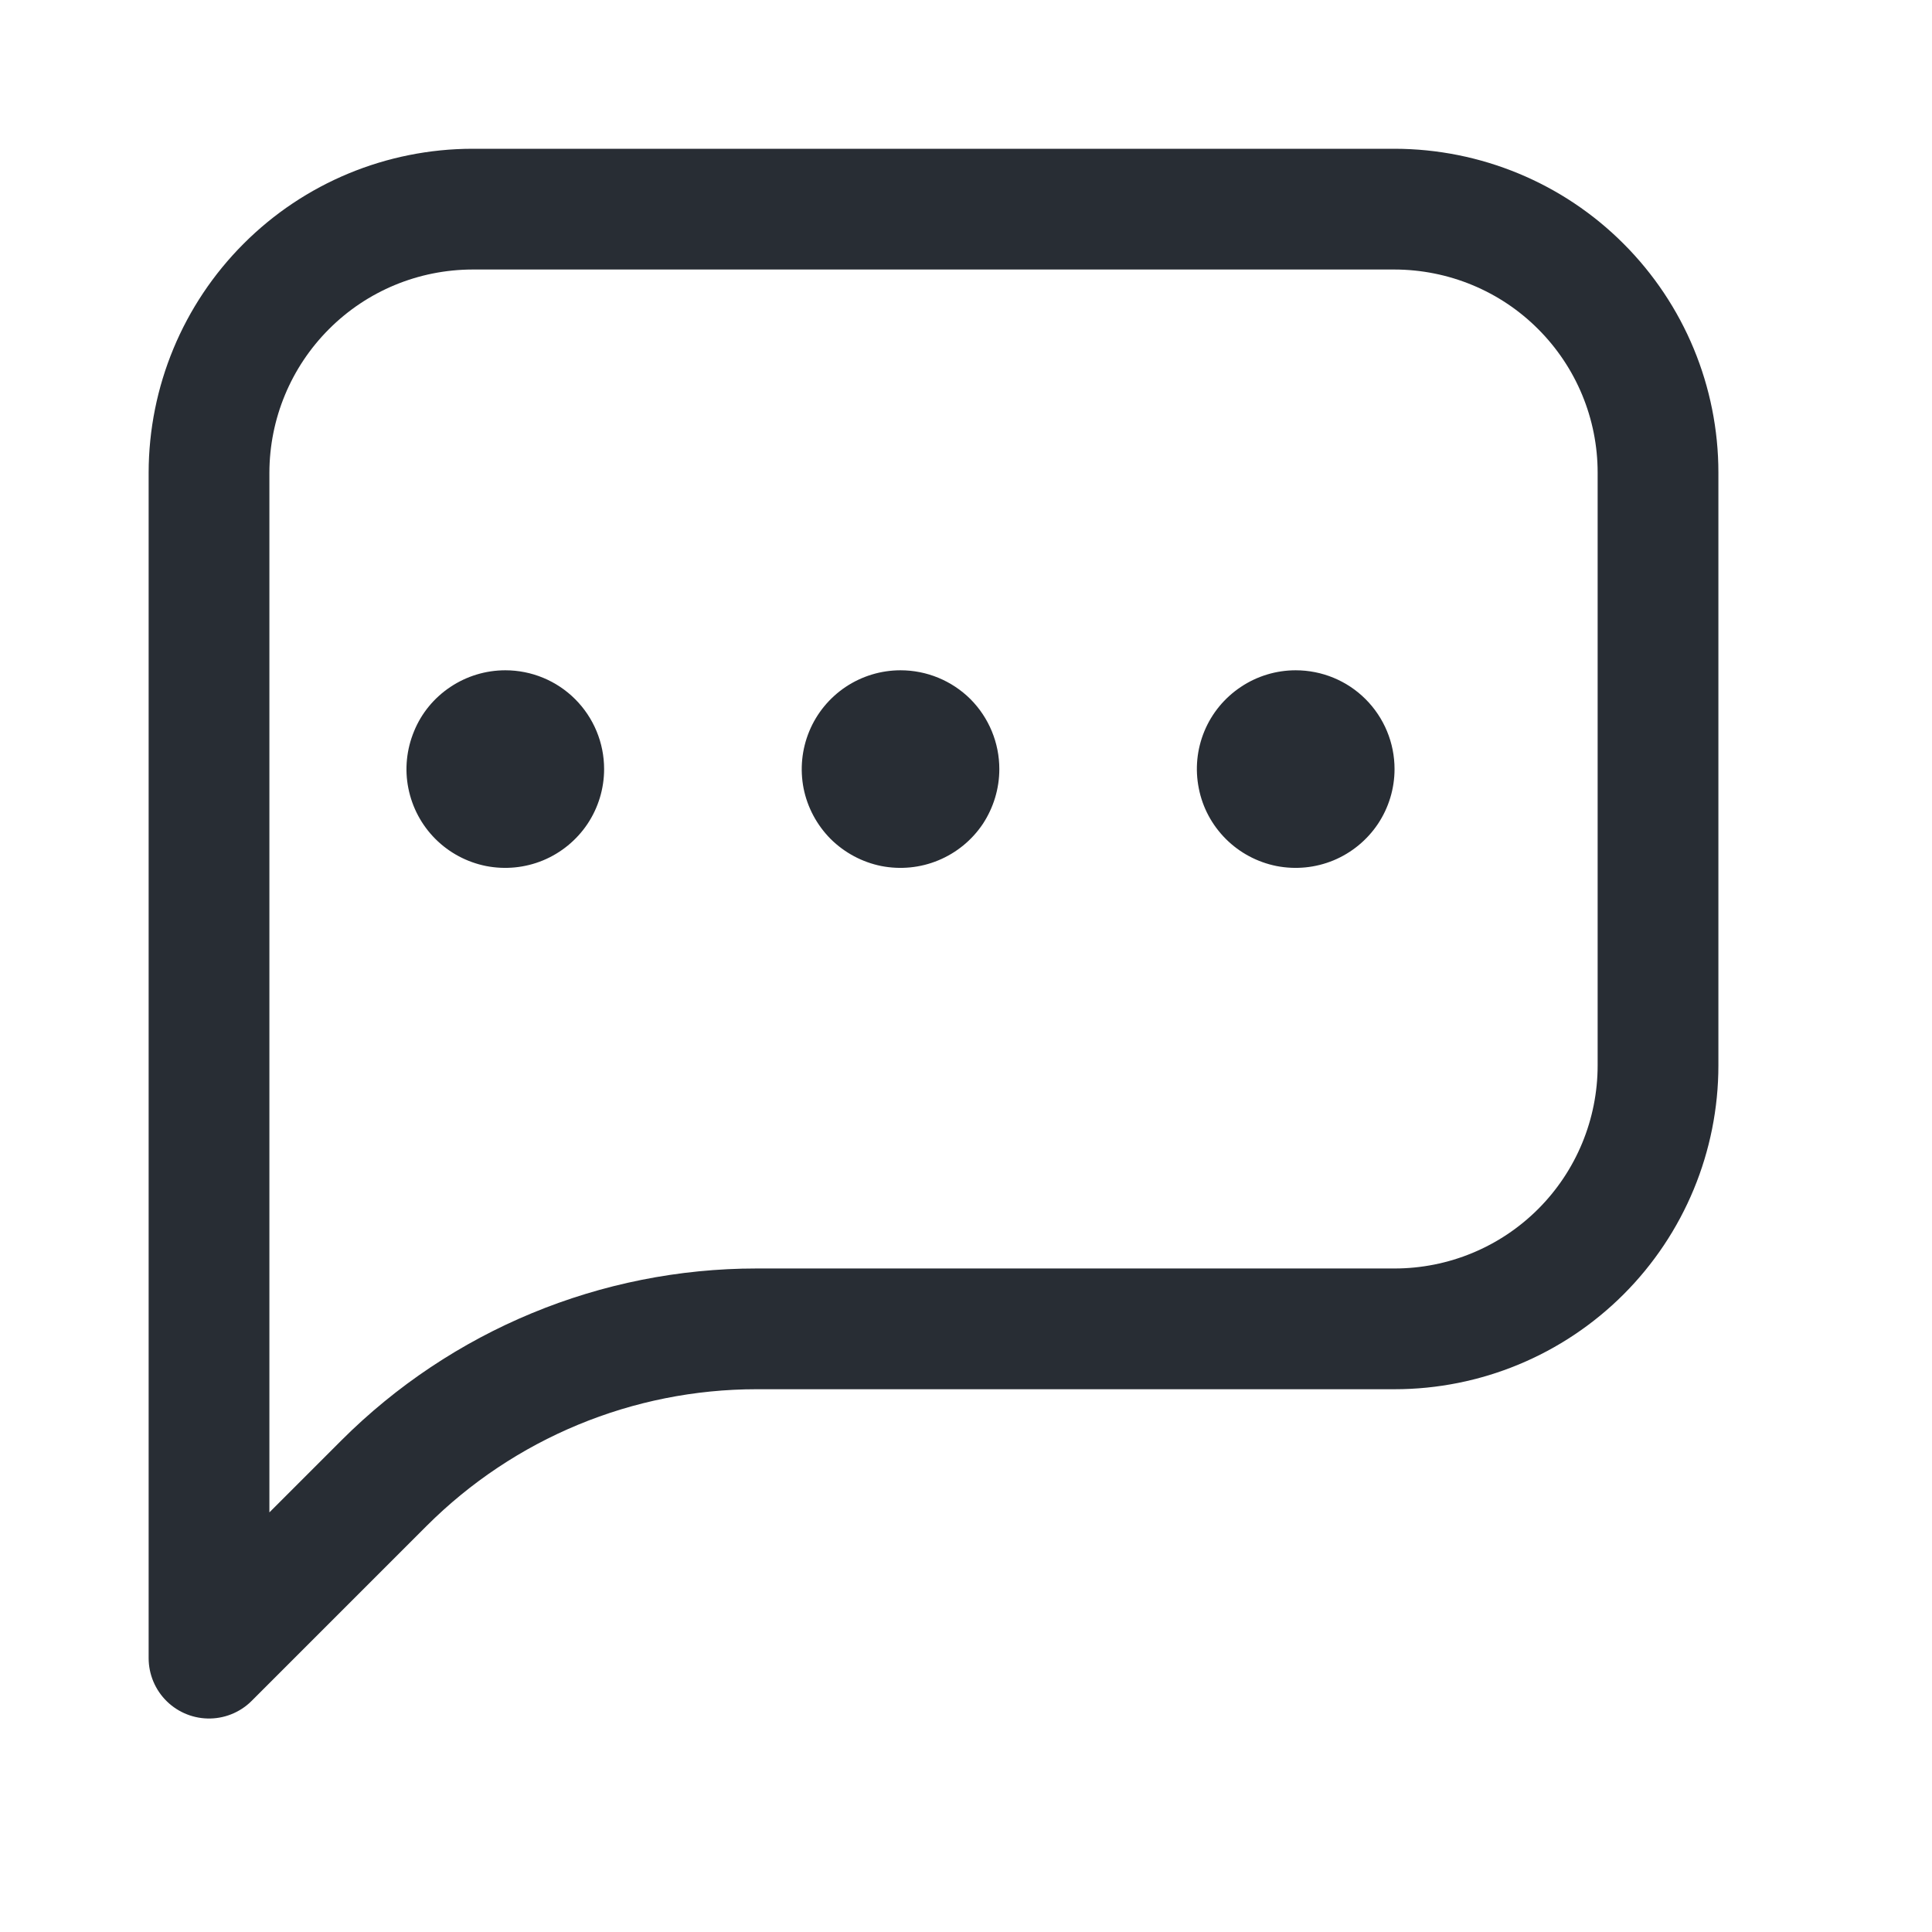 <svg width="16" height="16" viewBox="0 0 16 16" fill="none" xmlns="http://www.w3.org/2000/svg">
<path d="M11.549 11.005H6.266C5.108 11.005 3.999 11.465 3.18 12.283L1.731 13.732V3.914C1.732 3.335 1.962 2.781 2.371 2.372C2.78 1.962 3.334 1.733 3.913 1.732H11.549C12.128 1.733 12.683 1.962 13.092 2.372C13.501 2.781 13.731 3.335 13.731 3.914V8.823C13.731 9.402 13.501 9.957 13.092 10.366C12.683 10.775 12.128 11.005 11.549 11.005Z" stroke="#282D34" stroke-linecap="round" stroke-linejoin="round"/>
<path d="M11.549 6.369C11.549 6.531 11.501 6.689 11.411 6.824C11.321 6.958 11.193 7.063 11.044 7.125C10.894 7.187 10.73 7.203 10.571 7.172C10.412 7.14 10.266 7.062 10.152 6.948C10.037 6.833 9.959 6.688 9.928 6.529C9.896 6.37 9.912 6.206 9.974 6.056C10.036 5.906 10.141 5.779 10.276 5.689C10.41 5.599 10.569 5.551 10.73 5.551C10.948 5.551 11.156 5.637 11.309 5.79C11.463 5.944 11.549 6.152 11.549 6.369Z" fill="#282D34"/>
<path d="M8.276 6.369C8.276 6.531 8.228 6.689 8.139 6.824C8.049 6.958 7.921 7.063 7.771 7.125C7.622 7.187 7.457 7.203 7.298 7.172C7.14 7.14 6.994 7.062 6.879 6.948C6.765 6.833 6.687 6.688 6.655 6.529C6.624 6.37 6.64 6.206 6.702 6.056C6.764 5.906 6.869 5.779 7.003 5.689C7.138 5.599 7.296 5.551 7.458 5.551C7.675 5.551 7.883 5.637 8.037 5.79C8.19 5.944 8.276 6.152 8.276 6.369Z" fill="#282D34"/>
<path d="M5.003 6.369C5.003 6.531 4.955 6.689 4.865 6.824C4.775 6.958 4.647 7.063 4.498 7.125C4.348 7.187 4.184 7.203 4.025 7.172C3.866 7.14 3.72 7.062 3.606 6.948C3.491 6.833 3.414 6.688 3.382 6.529C3.35 6.37 3.367 6.206 3.429 6.056C3.49 5.906 3.595 5.779 3.73 5.689C3.865 5.599 4.023 5.551 4.185 5.551C4.402 5.551 4.61 5.637 4.763 5.79C4.917 5.944 5.003 6.152 5.003 6.369Z" fill="#282D34"/>
</svg>
